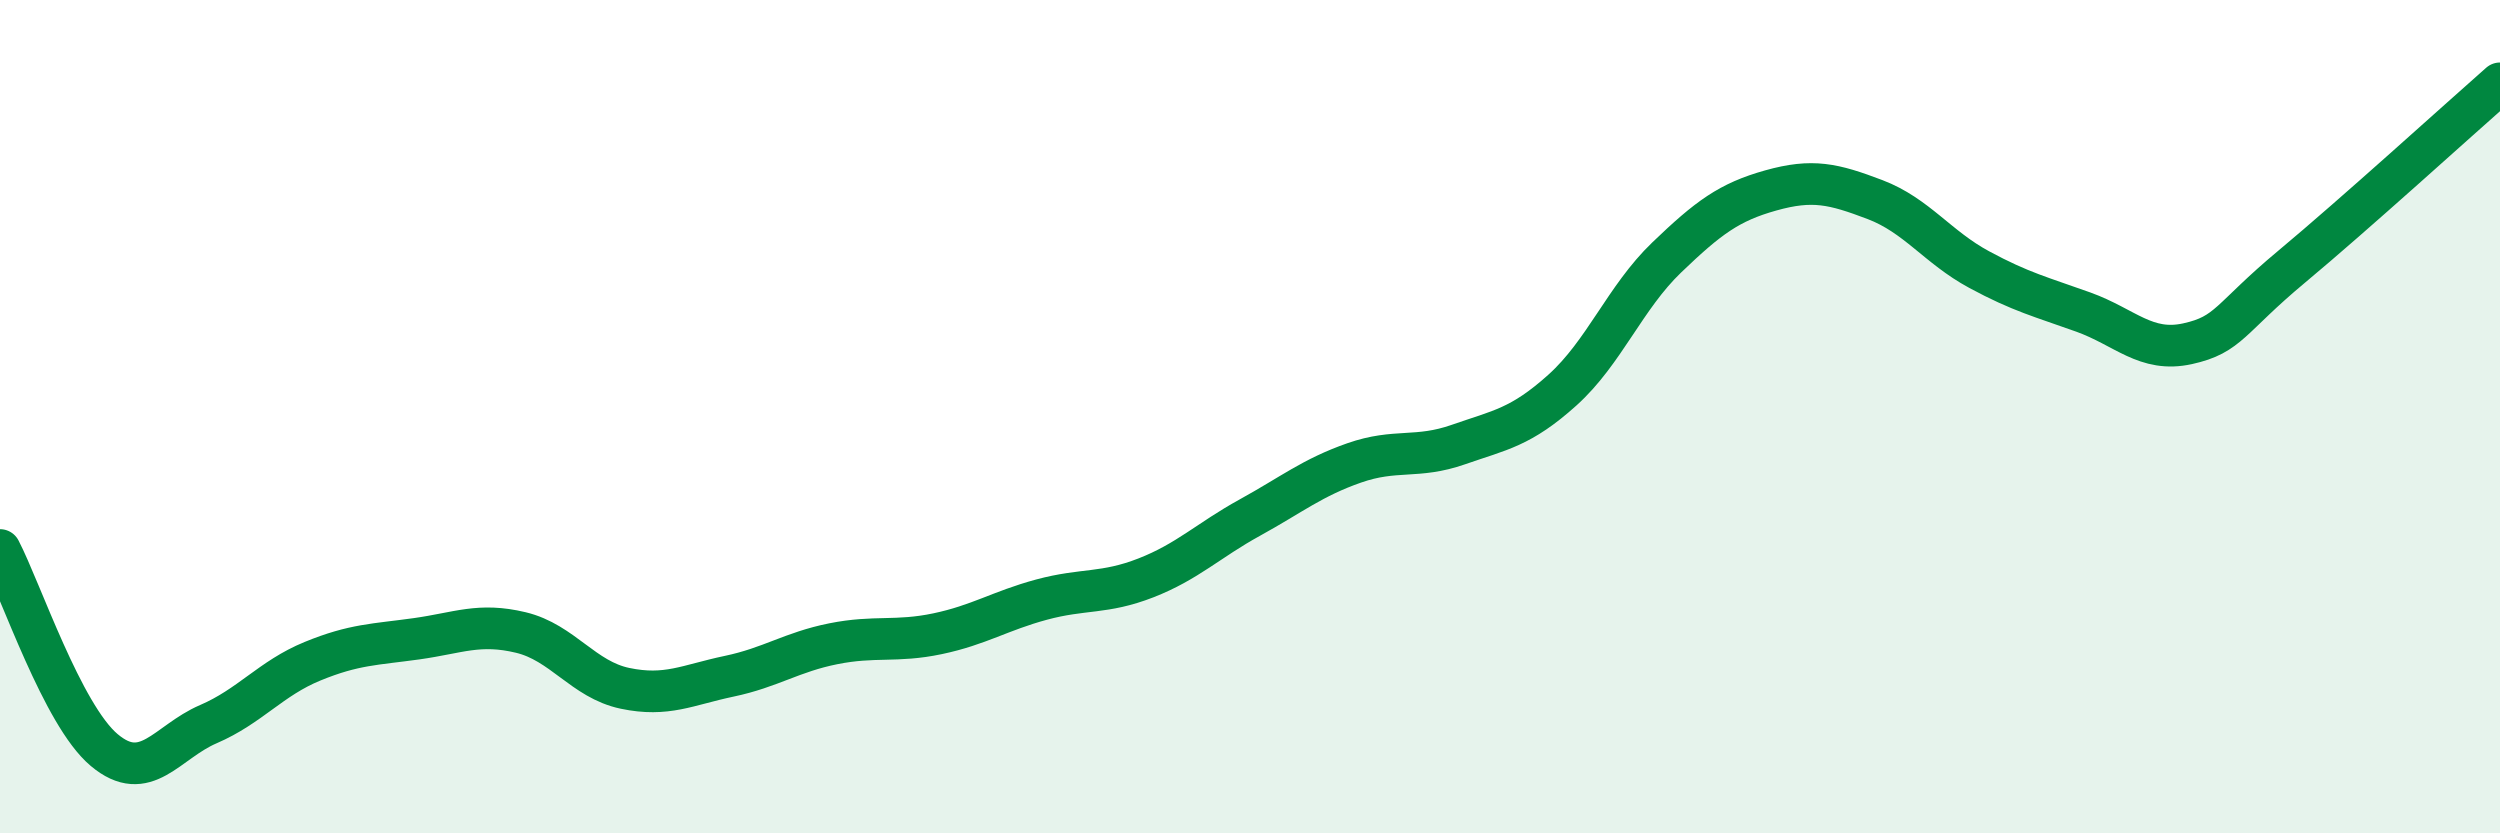 
    <svg width="60" height="20" viewBox="0 0 60 20" xmlns="http://www.w3.org/2000/svg">
      <path
        d="M 0,13.2 C 0.5,14.16 1.5,17.16 2.5,18 C 3.5,18.84 4,17.81 5,17.38 C 6,16.95 6.5,16.28 7.5,15.87 C 8.5,15.46 9,15.47 10,15.33 C 11,15.19 11.5,14.94 12.5,15.18 C 13.5,15.42 14,16.31 15,16.52 C 16,16.73 16.5,16.44 17.5,16.23 C 18.5,16.02 19,15.65 20,15.45 C 21,15.25 21.5,15.42 22.5,15.21 C 23.5,15 24,14.66 25,14.39 C 26,14.12 26.5,14.26 27.5,13.87 C 28.5,13.48 29,12.97 30,12.42 C 31,11.87 31.5,11.46 32.5,11.11 C 33.5,10.76 34,11.02 35,10.67 C 36,10.32 36.5,10.26 37.5,9.36 C 38.5,8.46 39,7.14 40,6.18 C 41,5.22 41.5,4.85 42.5,4.57 C 43.5,4.29 44,4.41 45,4.79 C 46,5.17 46.5,5.93 47.5,6.47 C 48.5,7.01 49,7.13 50,7.49 C 51,7.85 51.5,8.47 52.5,8.25 C 53.5,8.03 53.5,7.65 55,6.4 C 56.5,5.15 59,2.88 60,2L60 20L0 20Z"
        fill="#008740"
        opacity="0.1"
        stroke-linecap="round"
        stroke-linejoin="round"
      />
      <path
        d="M 0,13.2 C 0.5,14.16 1.5,17.16 2.5,18 C 3.5,18.84 4,17.81 5,17.38 C 6,16.95 6.5,16.28 7.5,15.87 C 8.5,15.46 9,15.47 10,15.33 C 11,15.19 11.5,14.94 12.5,15.18 C 13.5,15.42 14,16.31 15,16.52 C 16,16.73 16.5,16.44 17.5,16.23 C 18.5,16.02 19,15.65 20,15.45 C 21,15.25 21.5,15.42 22.5,15.21 C 23.5,15 24,14.66 25,14.39 C 26,14.12 26.5,14.26 27.5,13.87 C 28.5,13.48 29,12.97 30,12.42 C 31,11.87 31.5,11.46 32.5,11.11 C 33.5,10.76 34,11.02 35,10.67 C 36,10.32 36.5,10.26 37.5,9.36 C 38.5,8.46 39,7.14 40,6.18 C 41,5.22 41.5,4.85 42.5,4.57 C 43.5,4.29 44,4.41 45,4.79 C 46,5.17 46.5,5.93 47.5,6.47 C 48.5,7.01 49,7.13 50,7.49 C 51,7.85 51.5,8.47 52.5,8.25 C 53.5,8.03 53.5,7.65 55,6.4 C 56.5,5.15 59,2.88 60,2"
        stroke="#008740"
        stroke-width="1"
        fill="none"
        stroke-linecap="round"
        stroke-linejoin="round"
      />
    </svg>
  